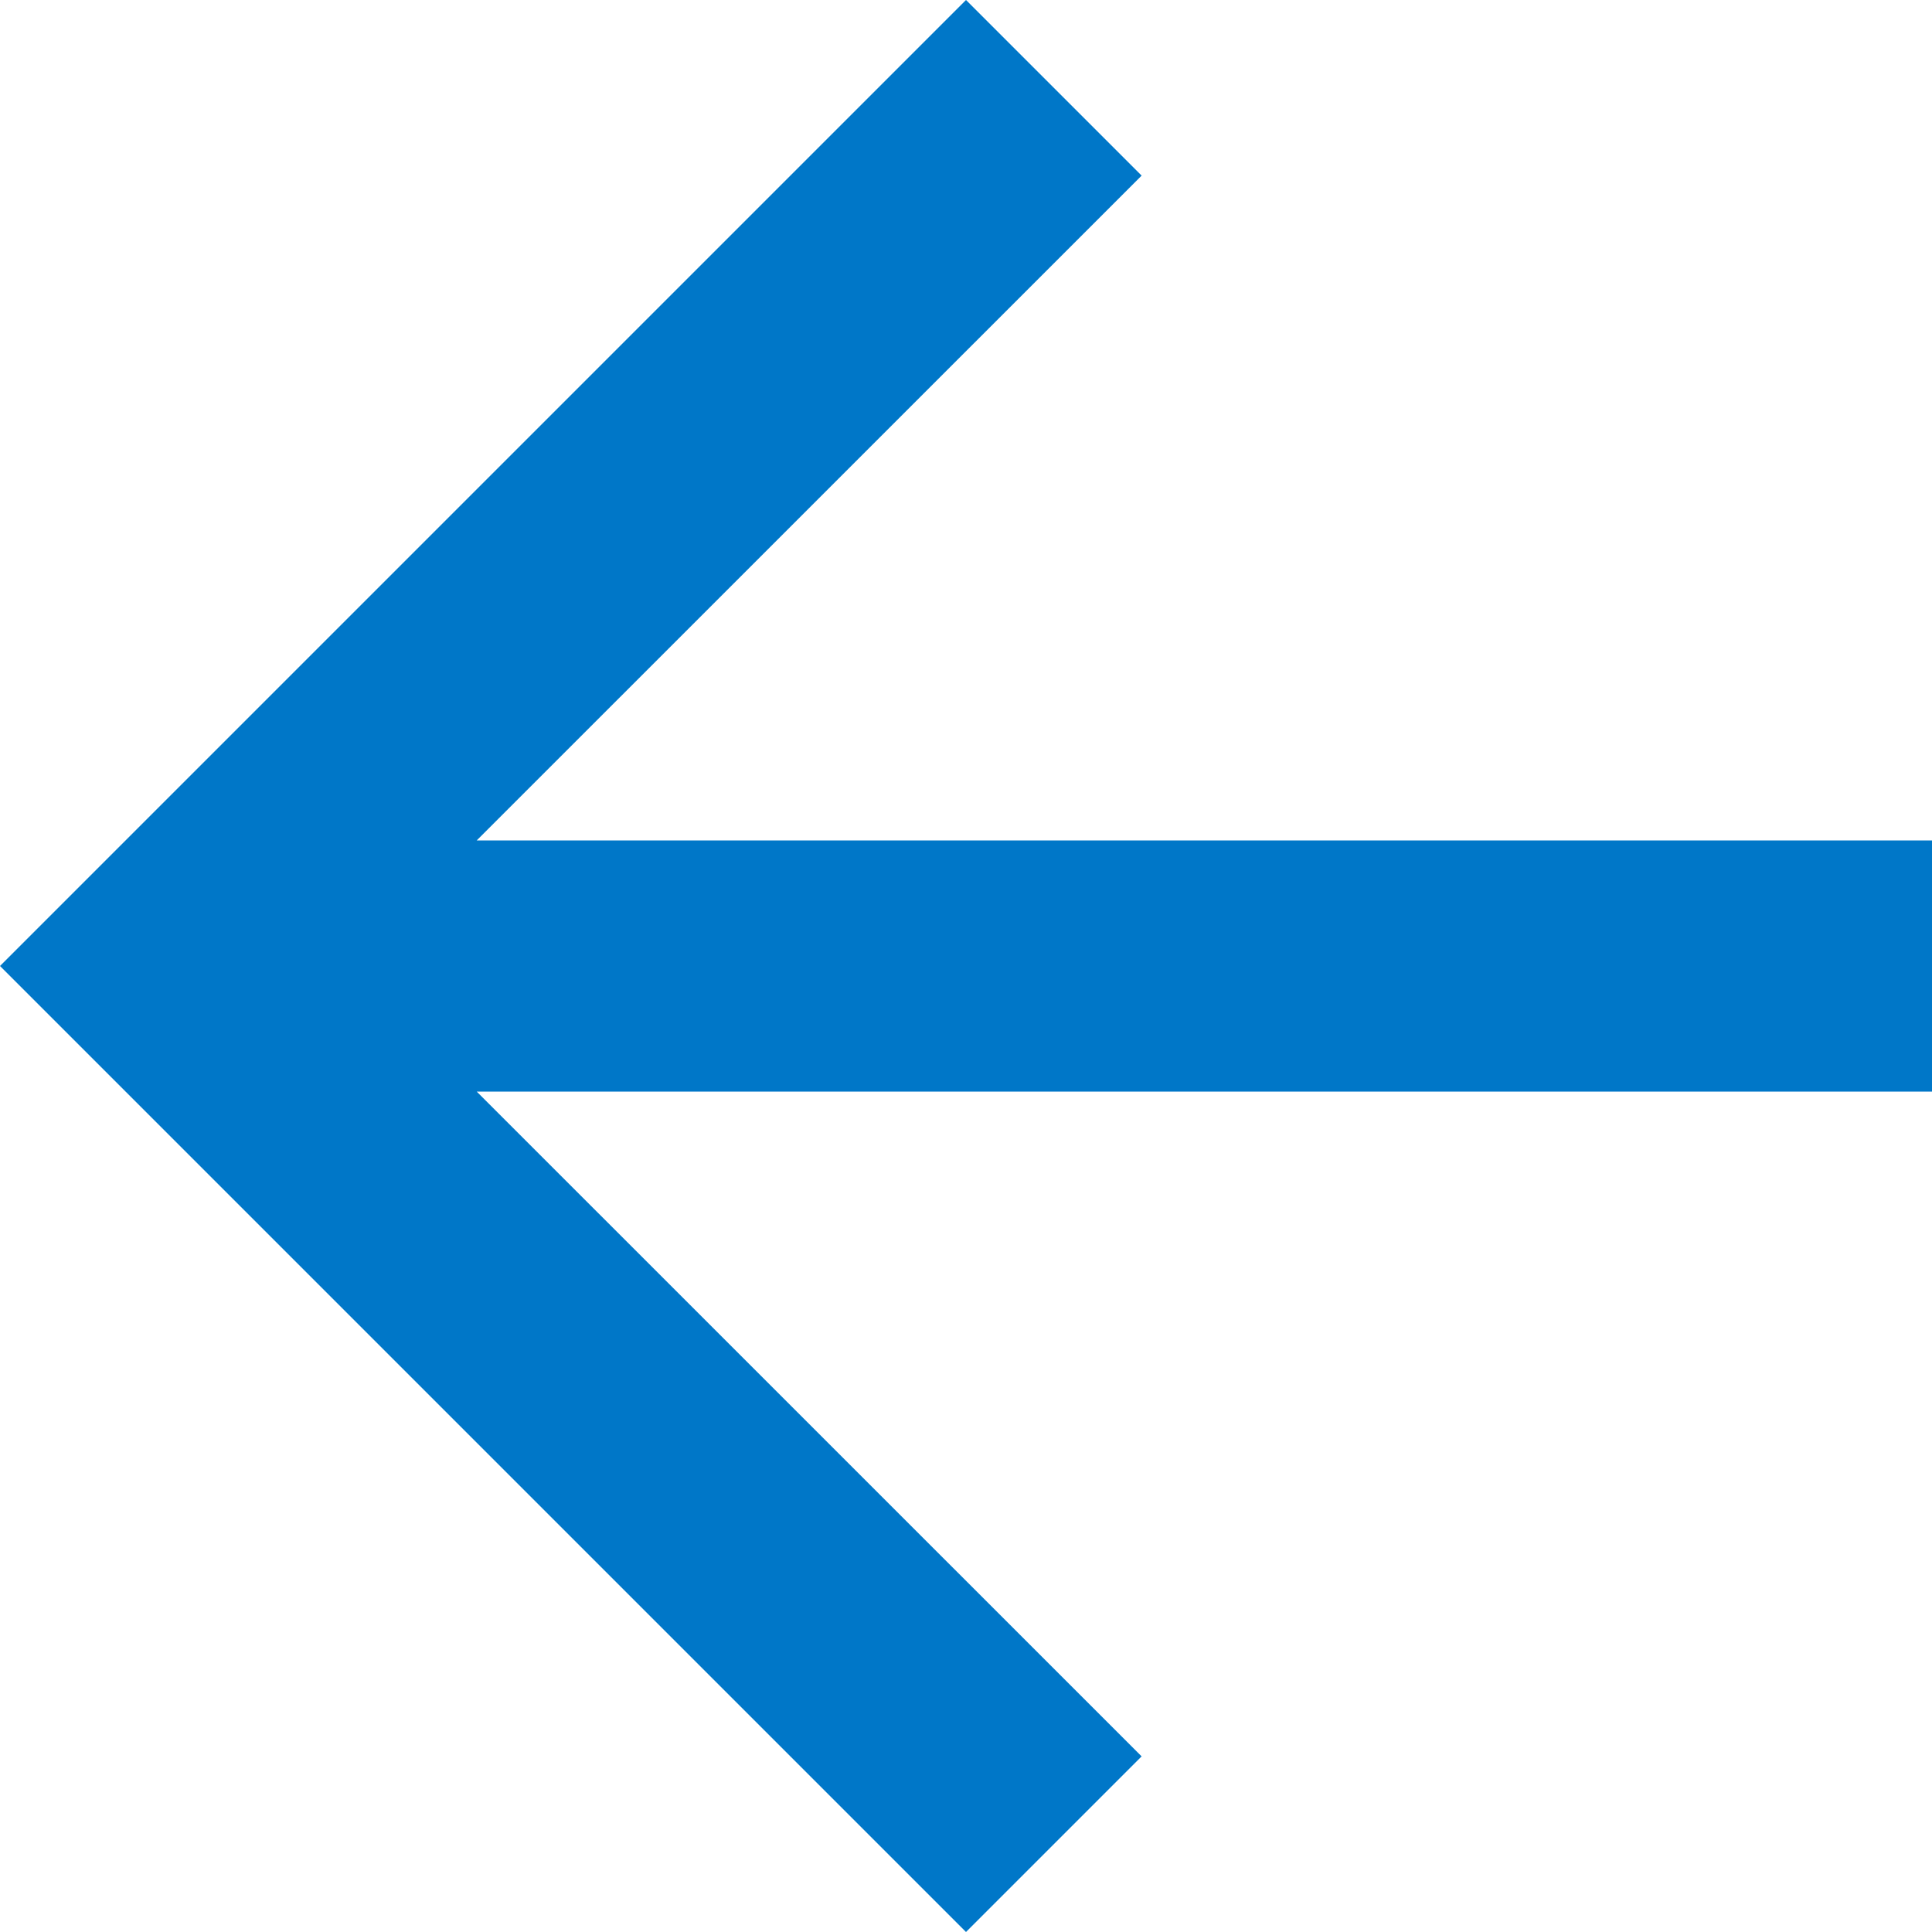 <svg xmlns="http://www.w3.org/2000/svg" viewBox="0 0 20 20"><defs><style>.a{fill:#0077c8;}</style></defs><path class="a" d="M10,0,8.182,1.818,15.065,8.7H0v2.6H15.065L8.182,18.182,10,20,20,10Z" transform="translate(20 20) rotate(180)"/></svg>